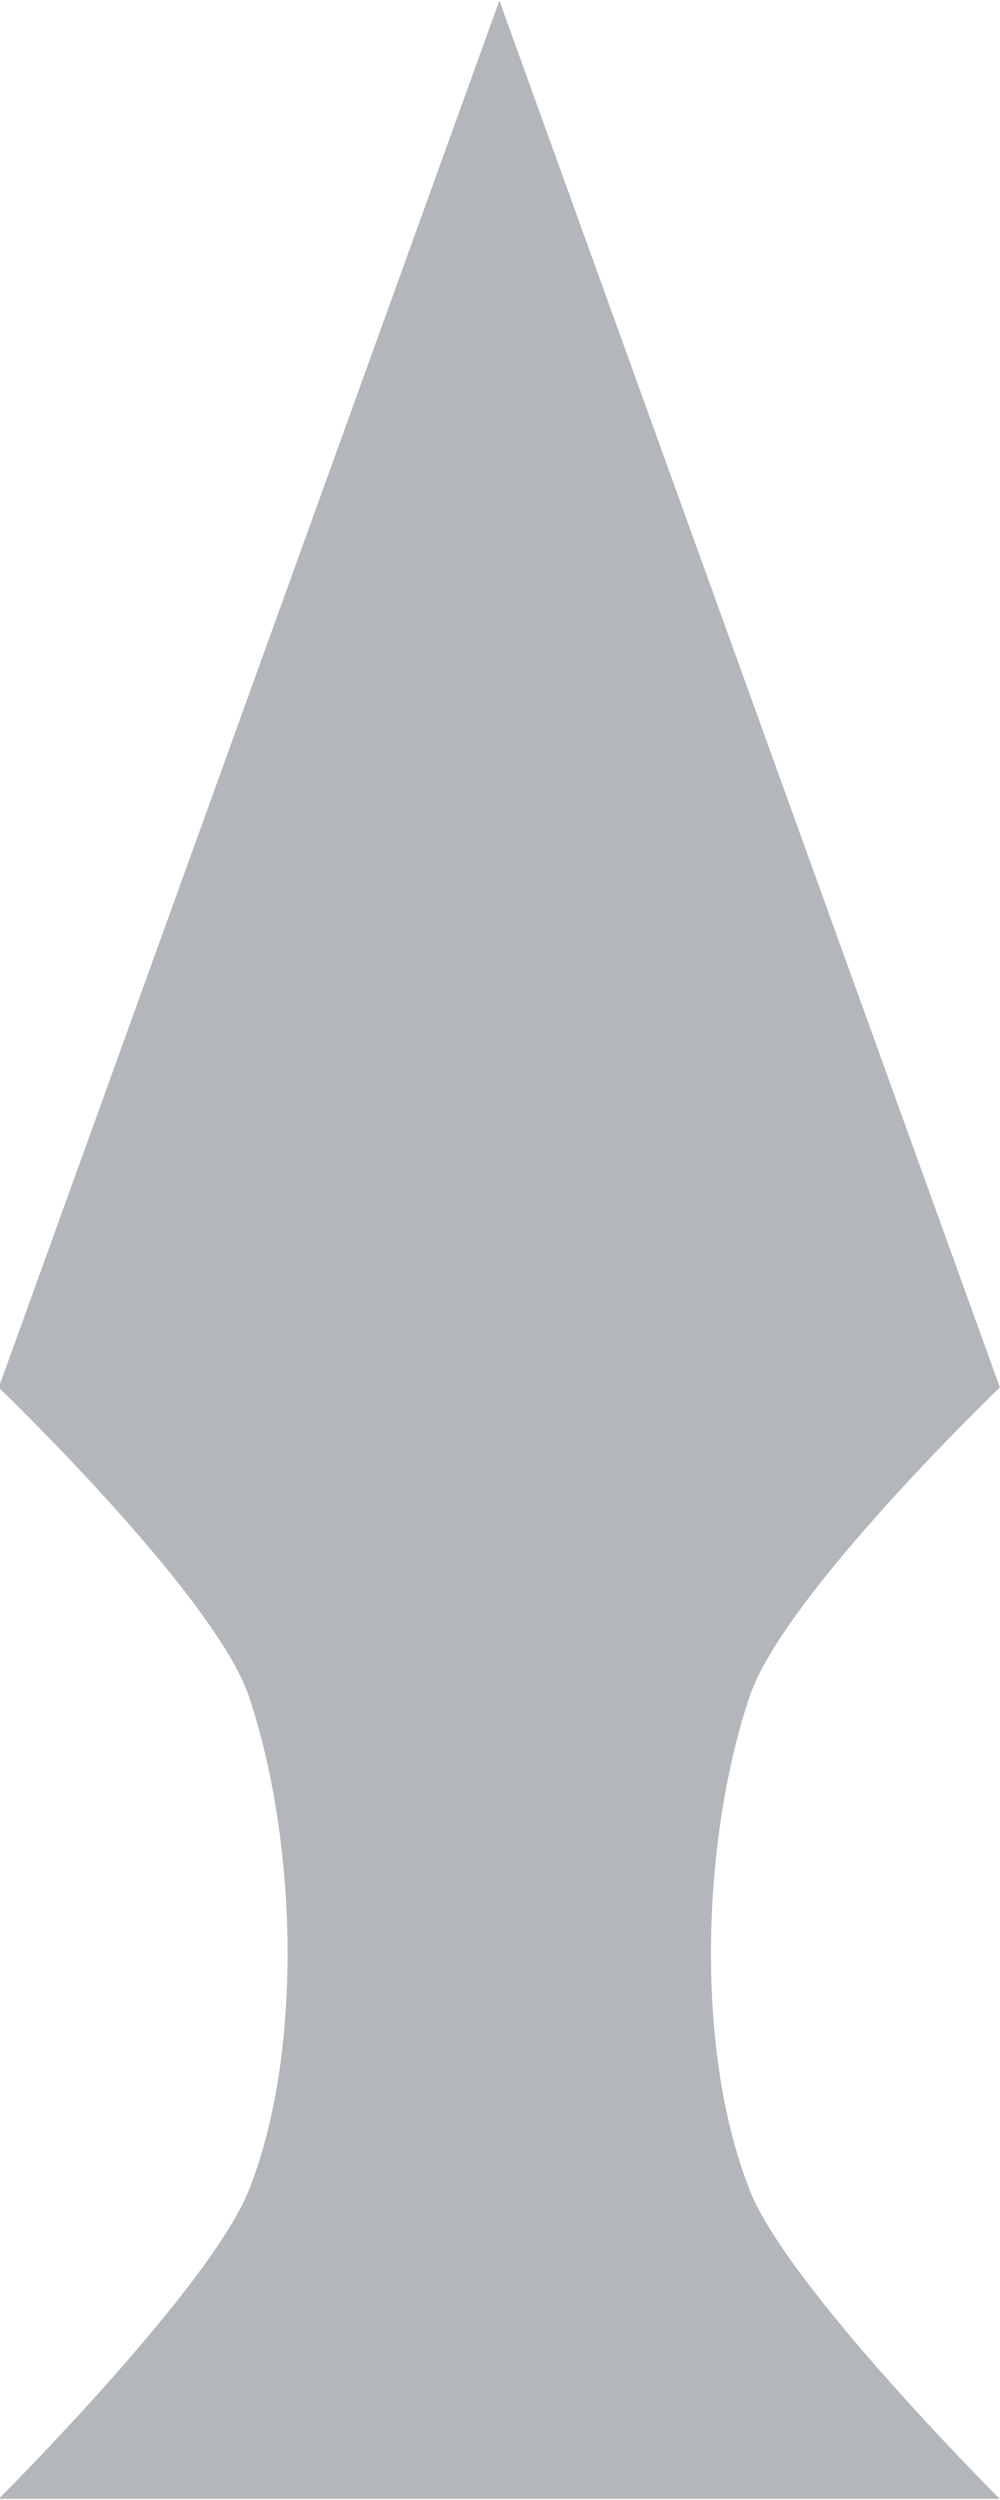 <svg xmlns="http://www.w3.org/2000/svg" width="8" height="20" viewBox="0 0 8 20"><g><g><path fill="#b3b6ba" d="M5.997 17.518c-.44-1.111-.384-2.804 0-3.946.27-.809 2.002-2.473 2.002-2.473L3.995.005-.01 11.1s1.73 1.664 2.002 2.473c.383 1.143.439 2.835 0 3.946-.311.785-2.002 2.472-2.002 2.472h8.008s-1.692-1.687-2.002-2.472z"/></g></g></svg>